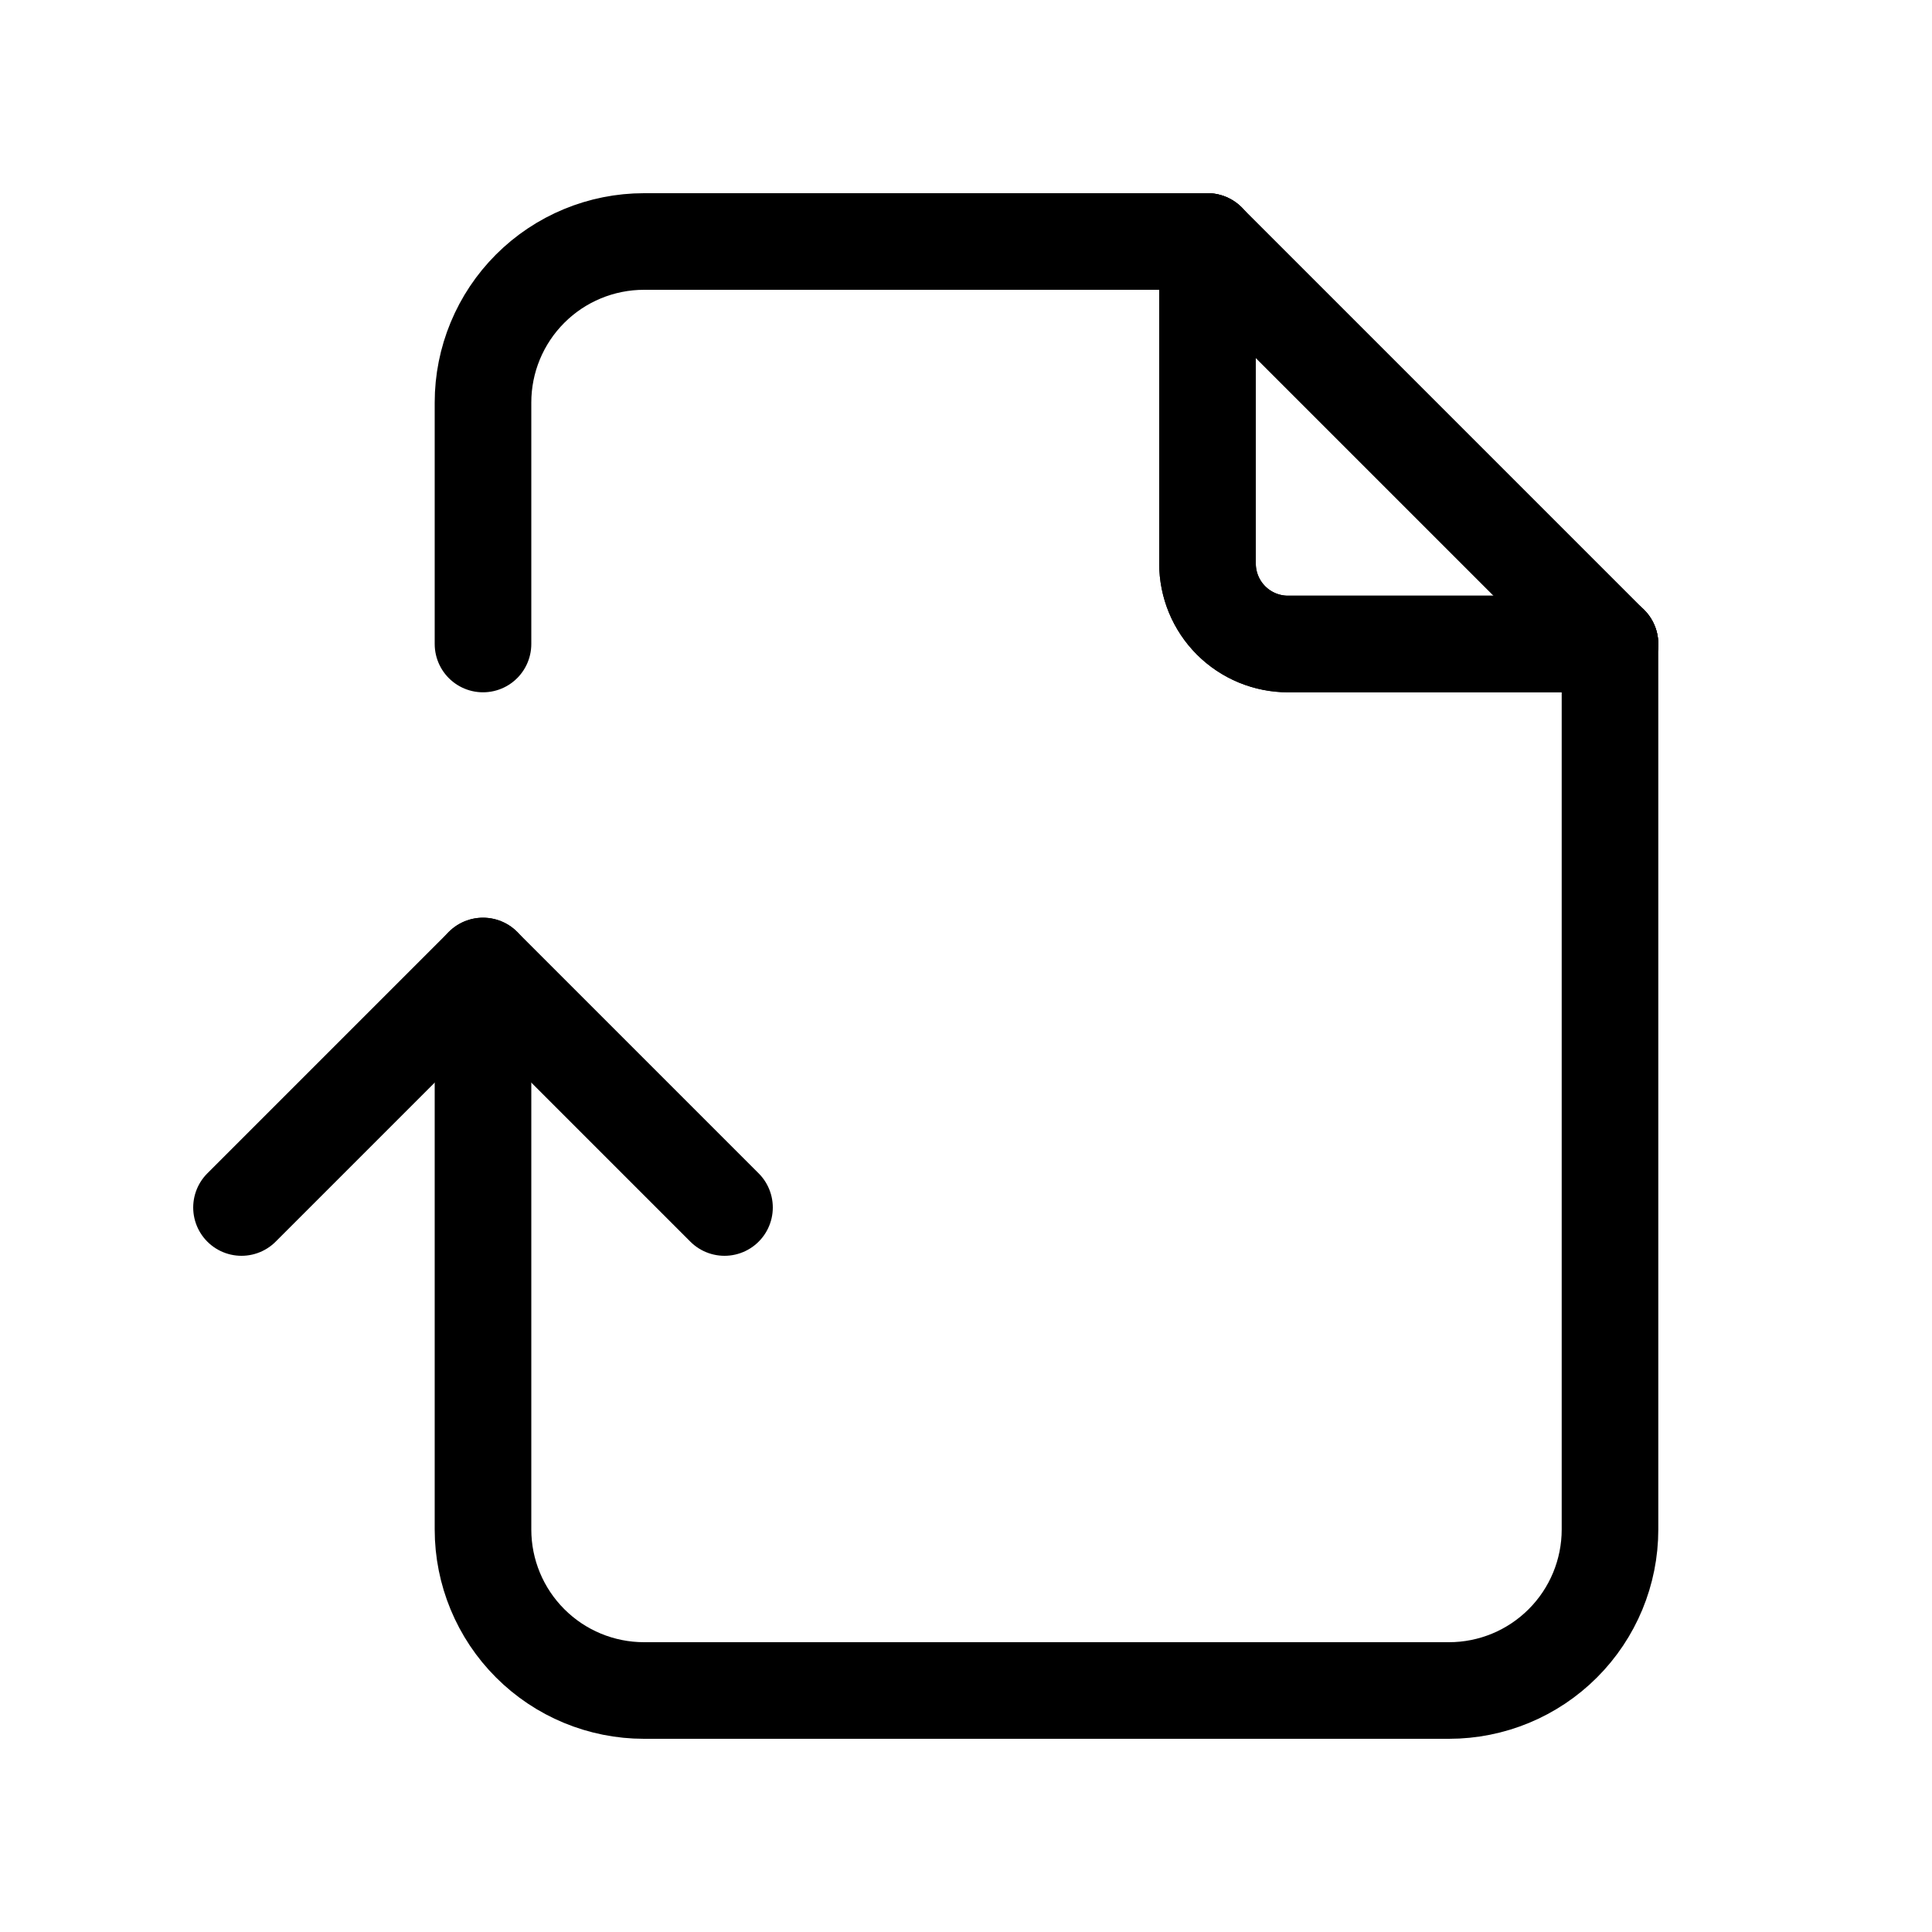 <svg width="60" height="60" viewBox="0 0 60 60" fill="none" xmlns="http://www.w3.org/2000/svg">
<g clip-path="url(#clip0_4694_14176)">
<path d="M37.5 7.5V17.5C37.5 18.163 37.763 18.799 38.232 19.268C38.701 19.737 39.337 20 40 20H50" stroke="black" stroke-width="3" stroke-linecap="round" stroke-linejoin="round"/>
<path d="M37.5 7.5V17.5C37.5 18.163 37.763 18.799 38.232 19.268C38.701 19.737 39.337 20 40 20H50" stroke="black" stroke-width="3" stroke-linecap="round" stroke-linejoin="round"/>
<path d="M15 20V12.5C15 11.174 15.527 9.902 16.465 8.964C17.402 8.027 18.674 7.5 20 7.5H37.5L50 20V47.5C50 48.826 49.473 50.098 48.535 51.035C47.598 51.973 46.326 52.5 45 52.5H20C18.674 52.5 17.402 51.973 16.465 51.035C15.527 50.098 15 48.826 15 47.5V30" stroke="black" stroke-width="3" stroke-linecap="round" stroke-linejoin="round"/>
<path d="M7.5 37.5L15 30L22.5 37.5" stroke="black" stroke-width="3" stroke-linecap="round" stroke-linejoin="round"/>
</g>
<defs>
<clipPath id="clip0_4694_14176">
<rect width="60" height="60" fill="white"/>
</clipPath>
</defs>
</svg>
